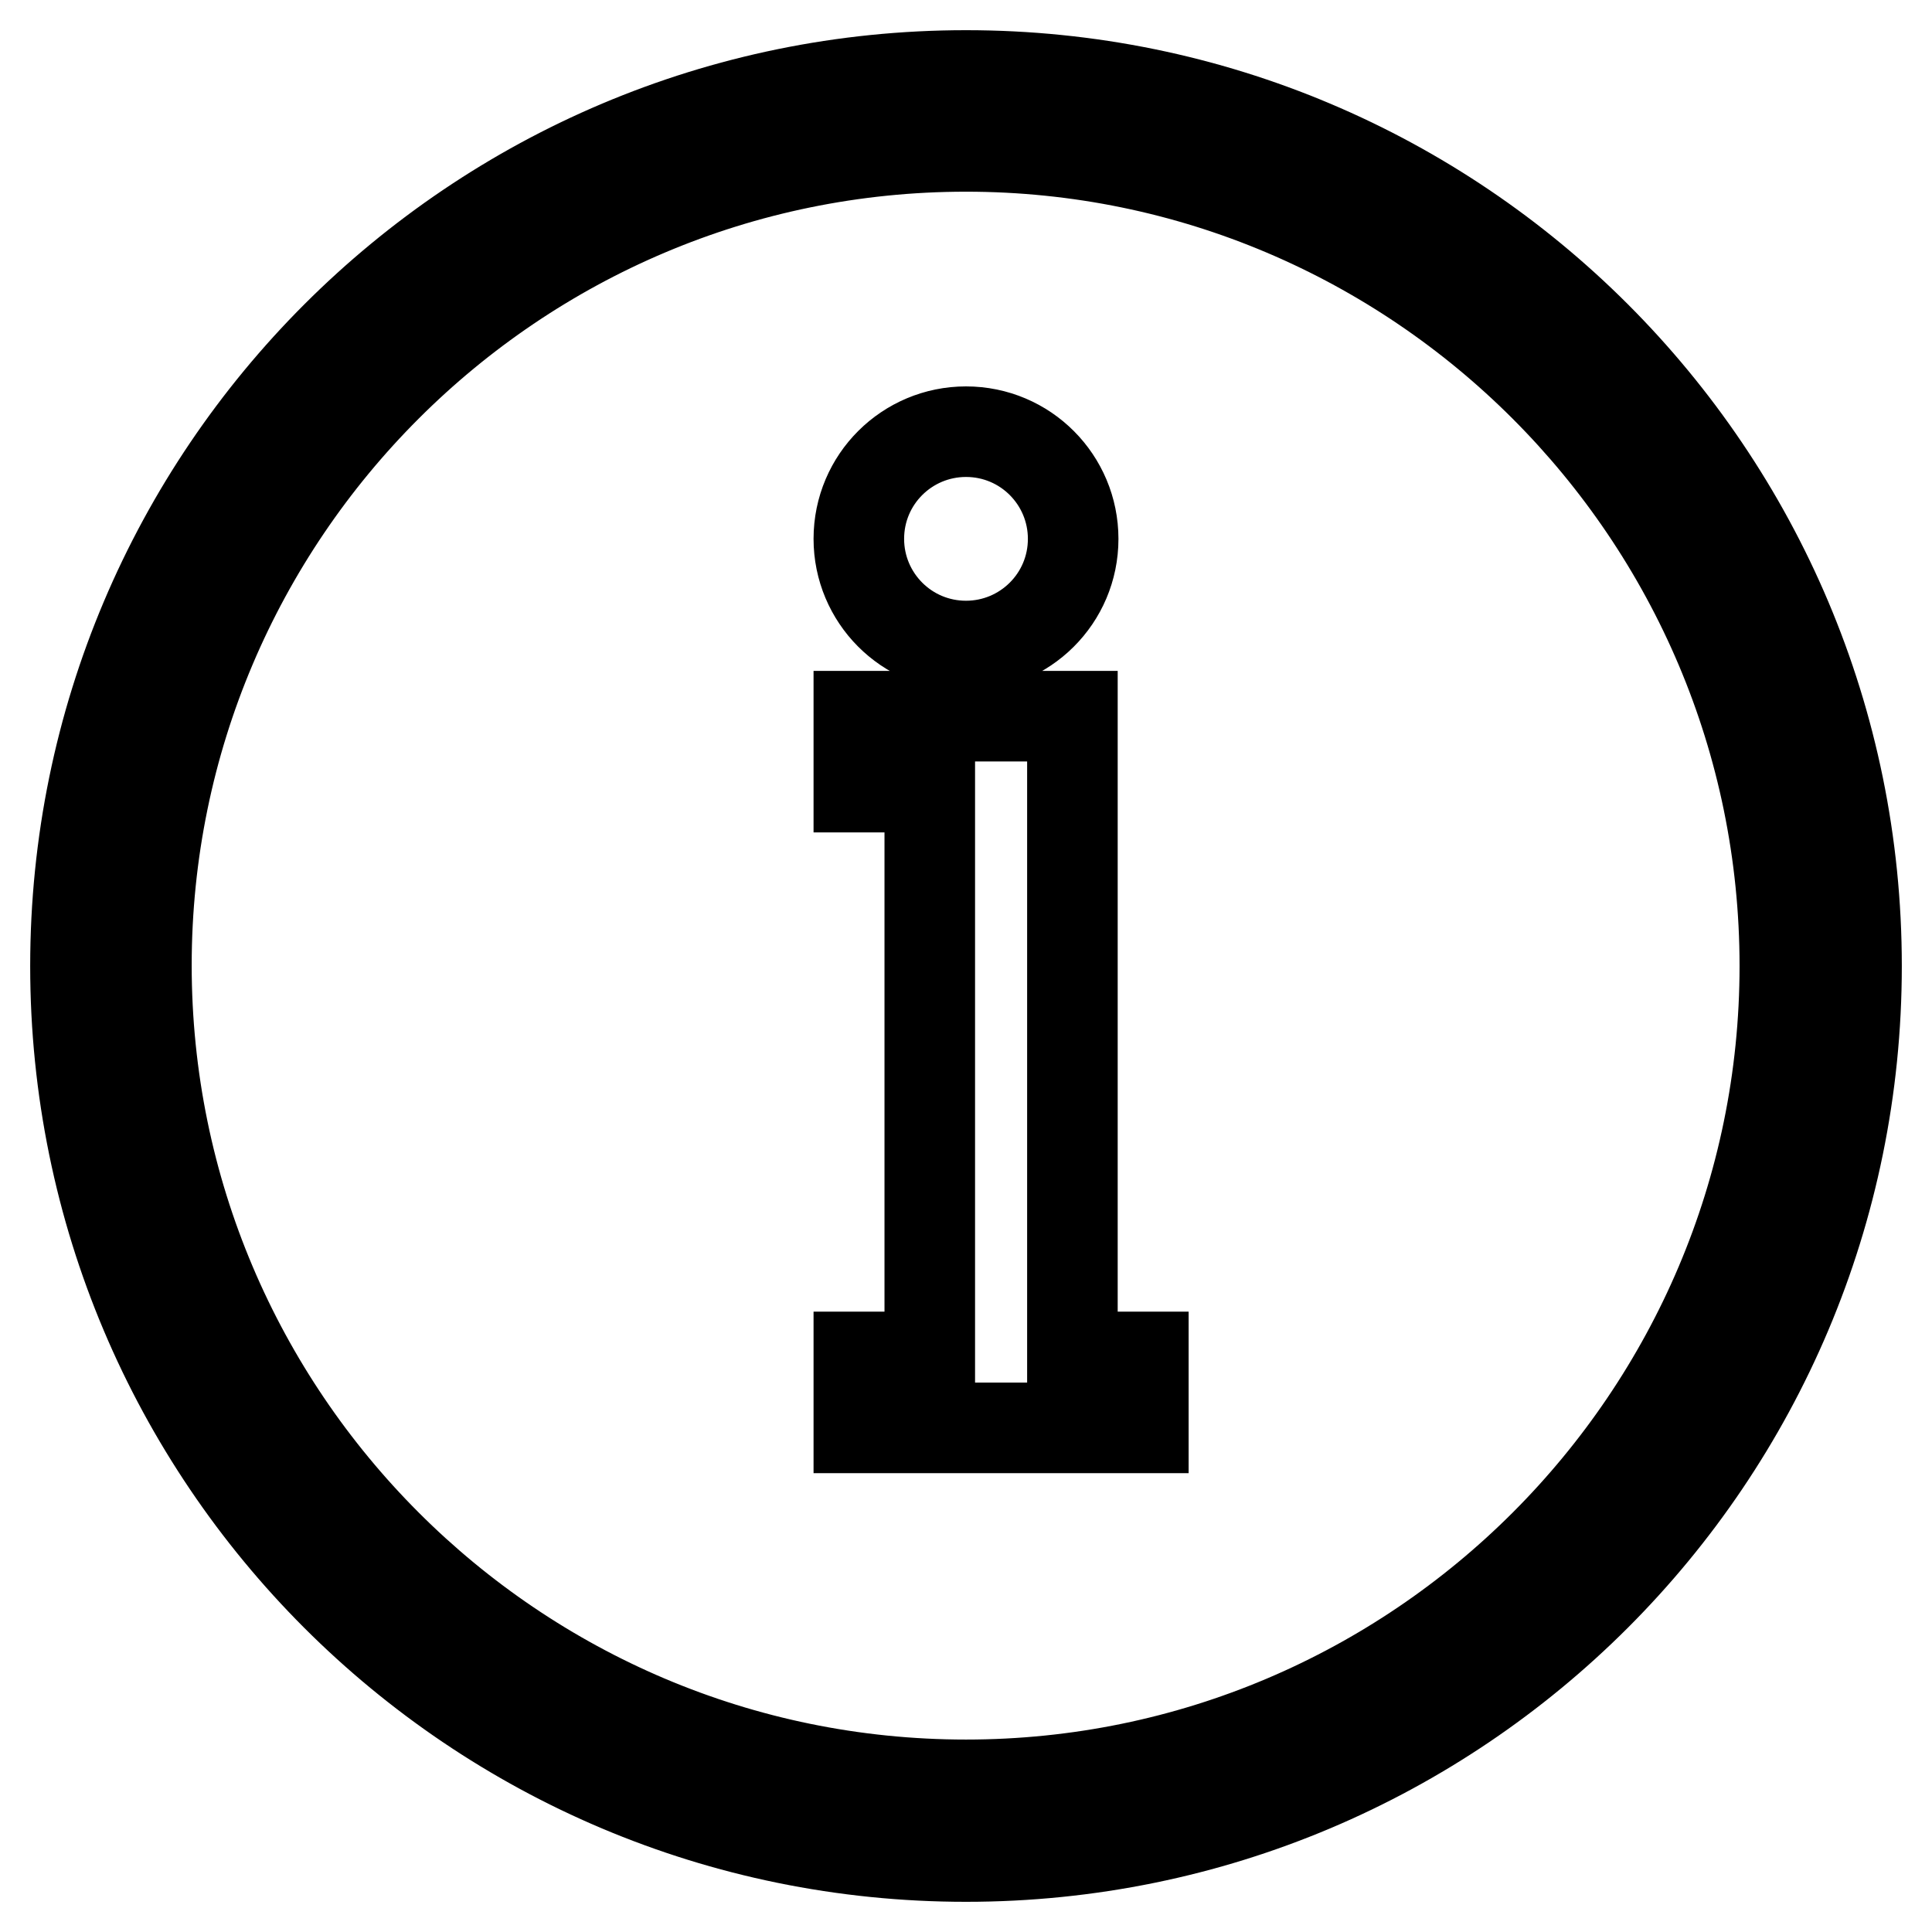 <?xml version="1.0" encoding="utf-8"?>
<!-- Svg Vector Icons : http://www.onlinewebfonts.com/icon -->
<!DOCTYPE svg PUBLIC "-//W3C//DTD SVG 1.1//EN" "http://www.w3.org/Graphics/SVG/1.1/DTD/svg11.dtd">
<svg version="1.1" xmlns="http://www.w3.org/2000/svg" xmlns:xlink="http://www.w3.org/1999/xlink" x="0px" y="0px" viewBox="0 0 256 256" enable-background="new 0 0 256 256" xml:space="preserve">
<g> <path stroke-width="12" fill-opacity="0" stroke="#000000"  d="M113.8,71.4c0,7.8,6.3,14.2,14.2,14.2c7.8,0,14.2-6.3,14.2-14.2l0,0c0-7.8-6.3-14.2-14.2-14.2 C120.2,57.2,113.8,63.5,113.8,71.4z M142.1,104.4V99v-4.1h-28.3v9.4h9.4v75.5h-9.4v9.4h37.7v-9.4h-9.4V104.4z M128,10 C62.9,10,10,62.8,10,128c0,65.2,52.8,118,118,118c65.2,0,118-52.8,118-118C246,62.8,193.2,10,128,10z M128,236.5 c-59.9,0-108.6-48.7-108.6-108.6C19.4,68.1,68.1,19.4,128,19.4c59.8,0,108.5,48.7,108.5,108.6C236.5,187.8,187.8,236.5,128,236.5z" /></g>
</svg>